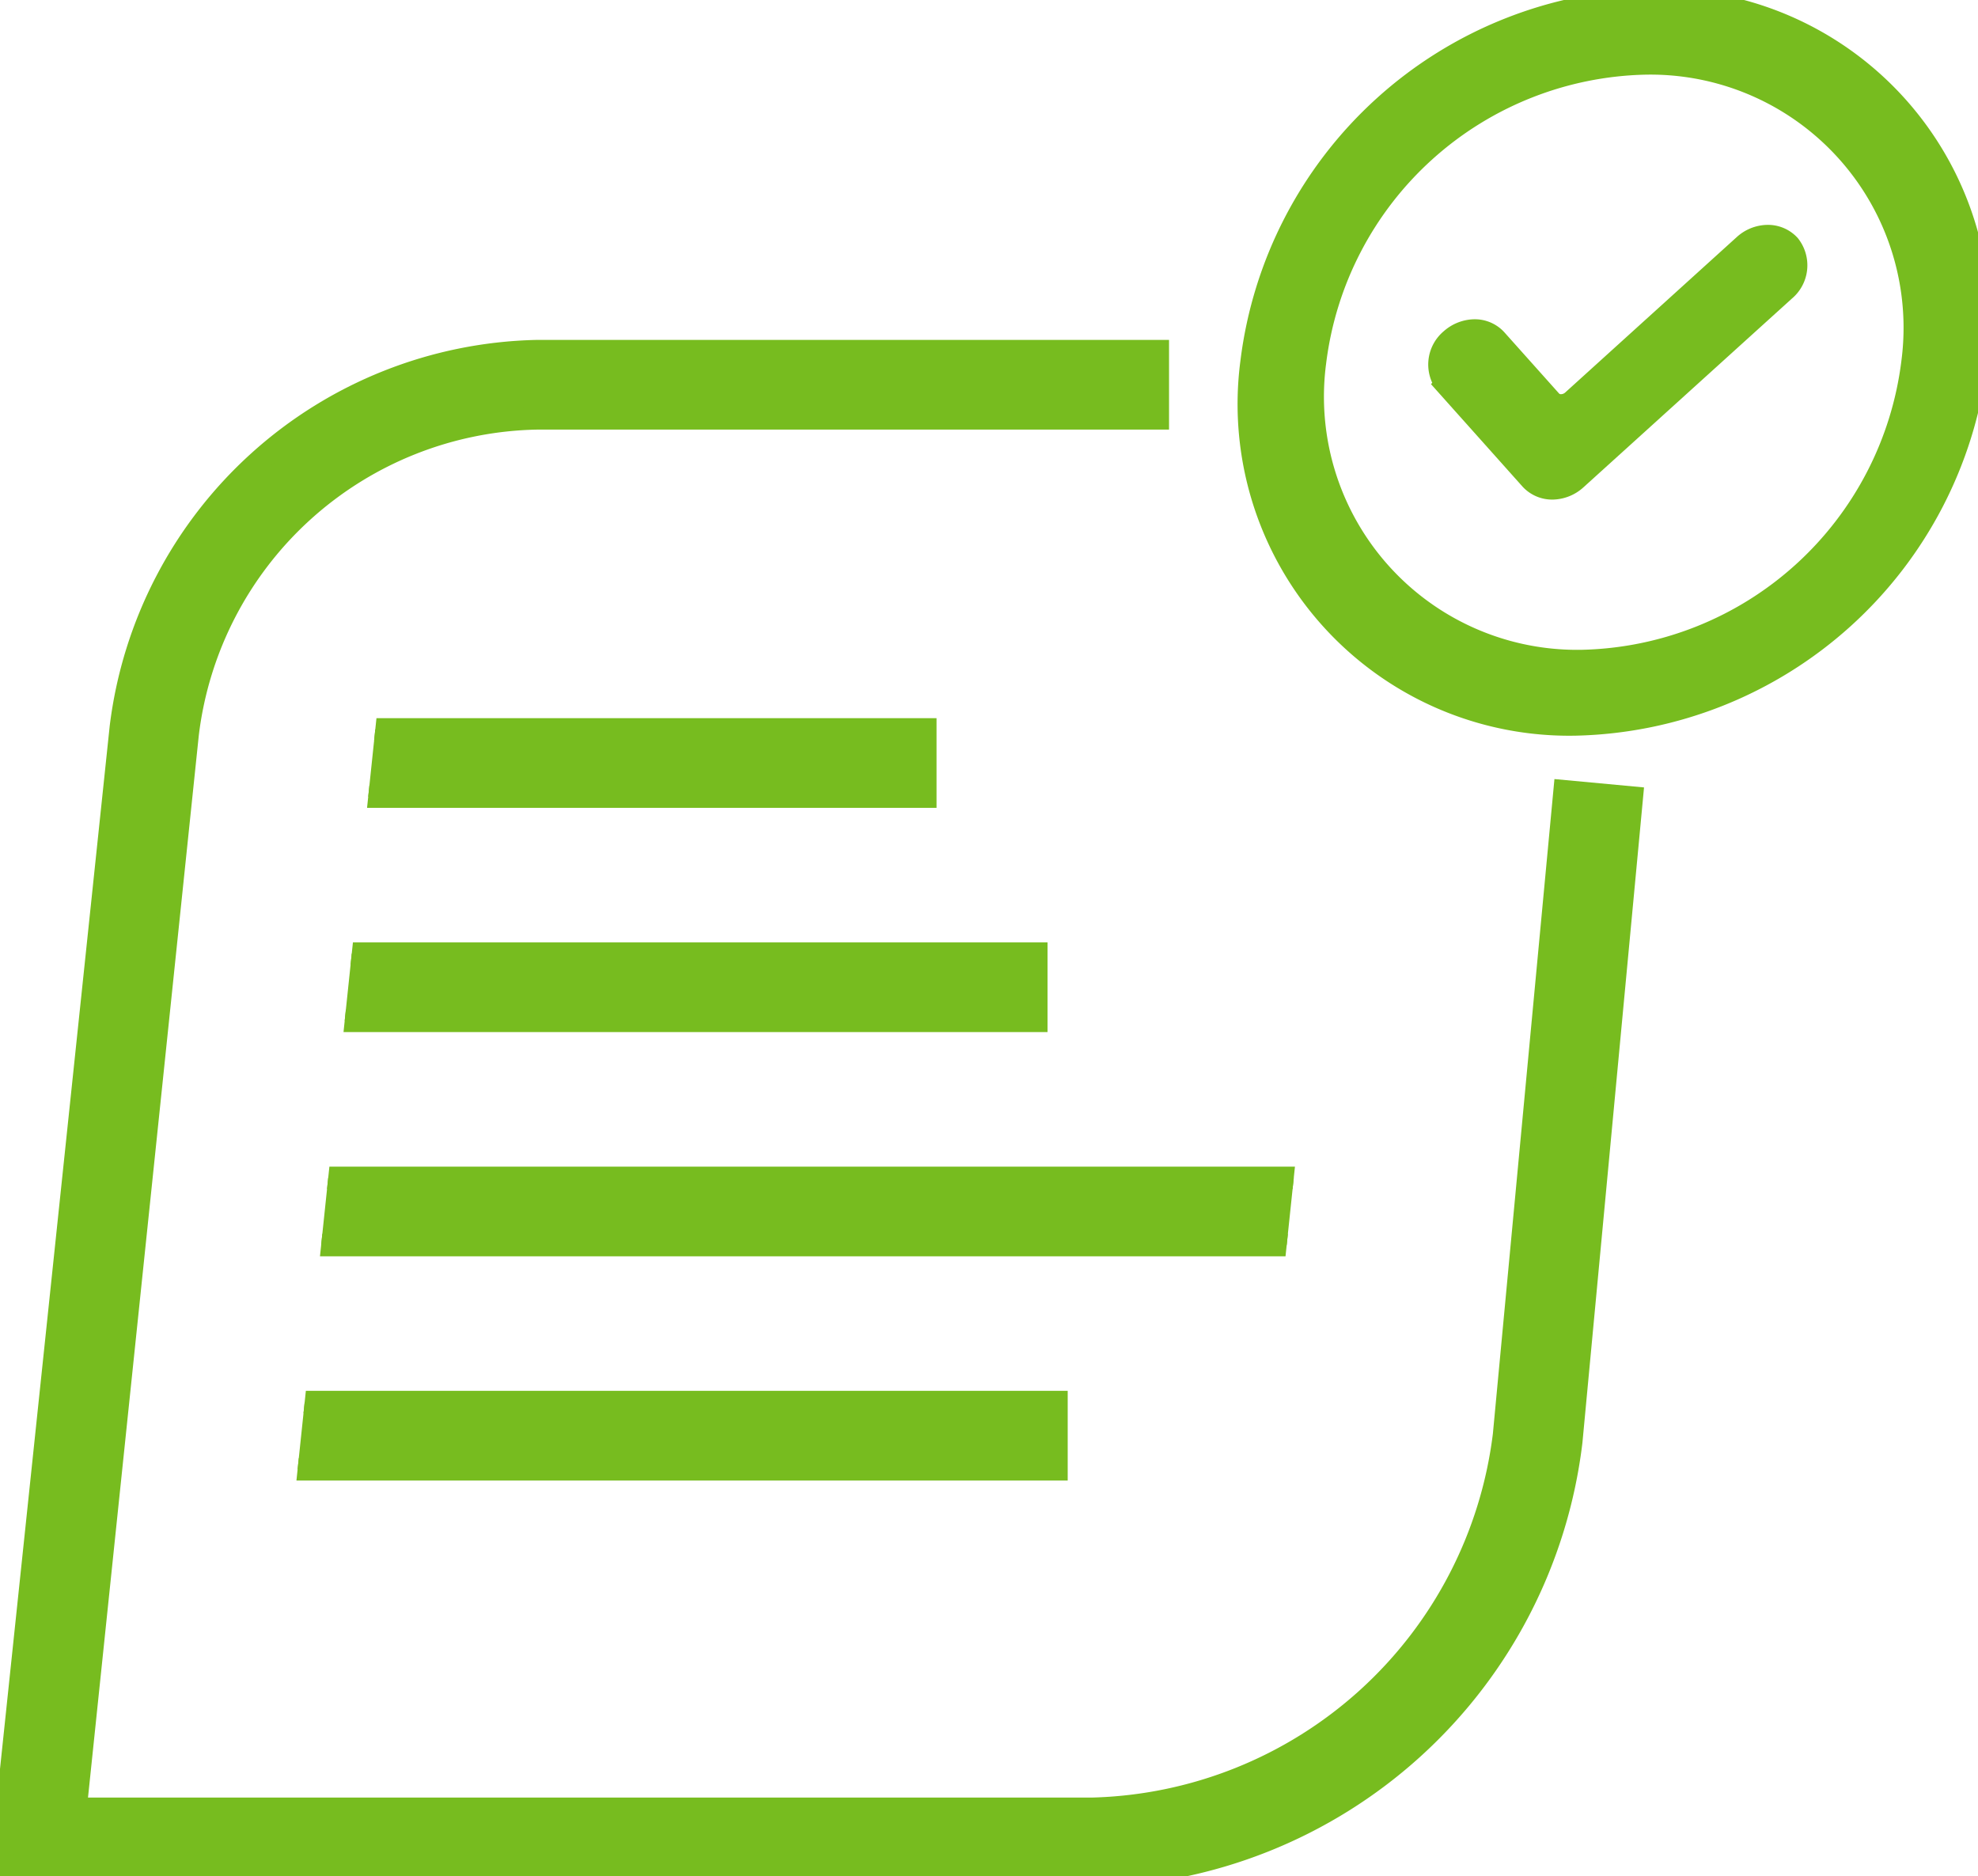 <svg xmlns="http://www.w3.org/2000/svg" viewBox="0 0 88.22 83.67" id="icon_1468644"><defs><clipPath id="clip-path"><path style="fill:none" d="M55.74 71.19H12.68l4.52-43.06h43.07l-4.53 43.06z"/></clipPath><style>.cls-2{fill:#006c54}.cls-4{fill:#006550}#icon_1468644 *{stroke:#77bc1f;fill:#77bc1f}</style></defs><g id="Layer_2" data-name="Layer 2"><g id="Layer_1-2" data-name="Layer 1"><path class="cls-2" d="M48.7 83.67H0l5.39-51.24a19.11 19.11 0 0 1 18.54-16.77h27.71v3H23.93A16 16 0 0 0 8.37 32.74l-5 47.93H48.7A19 19 0 0 0 67.08 64l2.7-28.71 3 .28-2.7 28.72A22 22 0 0 1 48.7 83.67Z"/><path class="cls-2" d="M14.78 32.53h26.49v3H14.78zm-1.05 10h32.49v3H13.73zm-1.05 10h45.49v3H12.68zm-1.05 10h35.49v3H11.63z" style="clip-path:url(#clip-path)"/><path class="cls-4" d="M69.28 21.78a1.29 1.29 0 0 1-1-.41l-3.77-4.22a1.44 1.44 0 0 1 .21-2 1.61 1.61 0 0 1 1-.41 1.28 1.28 0 0 1 1 .41l2.44 2.73a.6.6 0 0 0 .47.2.78.78 0 0 0 .51-.2l7.66-6.94a1.57 1.57 0 0 1 1-.41 1.29 1.29 0 0 1 1 .41 1.44 1.44 0 0 1-.21 2l-9.31 8.43a1.59 1.59 0 0 1-1 .41Z"/><path class="cls-4" d="M70.28 32.31a14.29 14.29 0 0 1-14.46-16.16A18.41 18.41 0 0 1 73.67 0a14.29 14.29 0 0 1 14.46 16.15 18.42 18.42 0 0 1-17.85 16.16Zm3.09-29.48a15.18 15.18 0 0 0-14.72 13.32 11.79 11.79 0 0 0 11.92 13.33A15.19 15.19 0 0 0 85.3 16.15 11.79 11.79 0 0 0 73.37 2.83Z"/></g></g></svg>